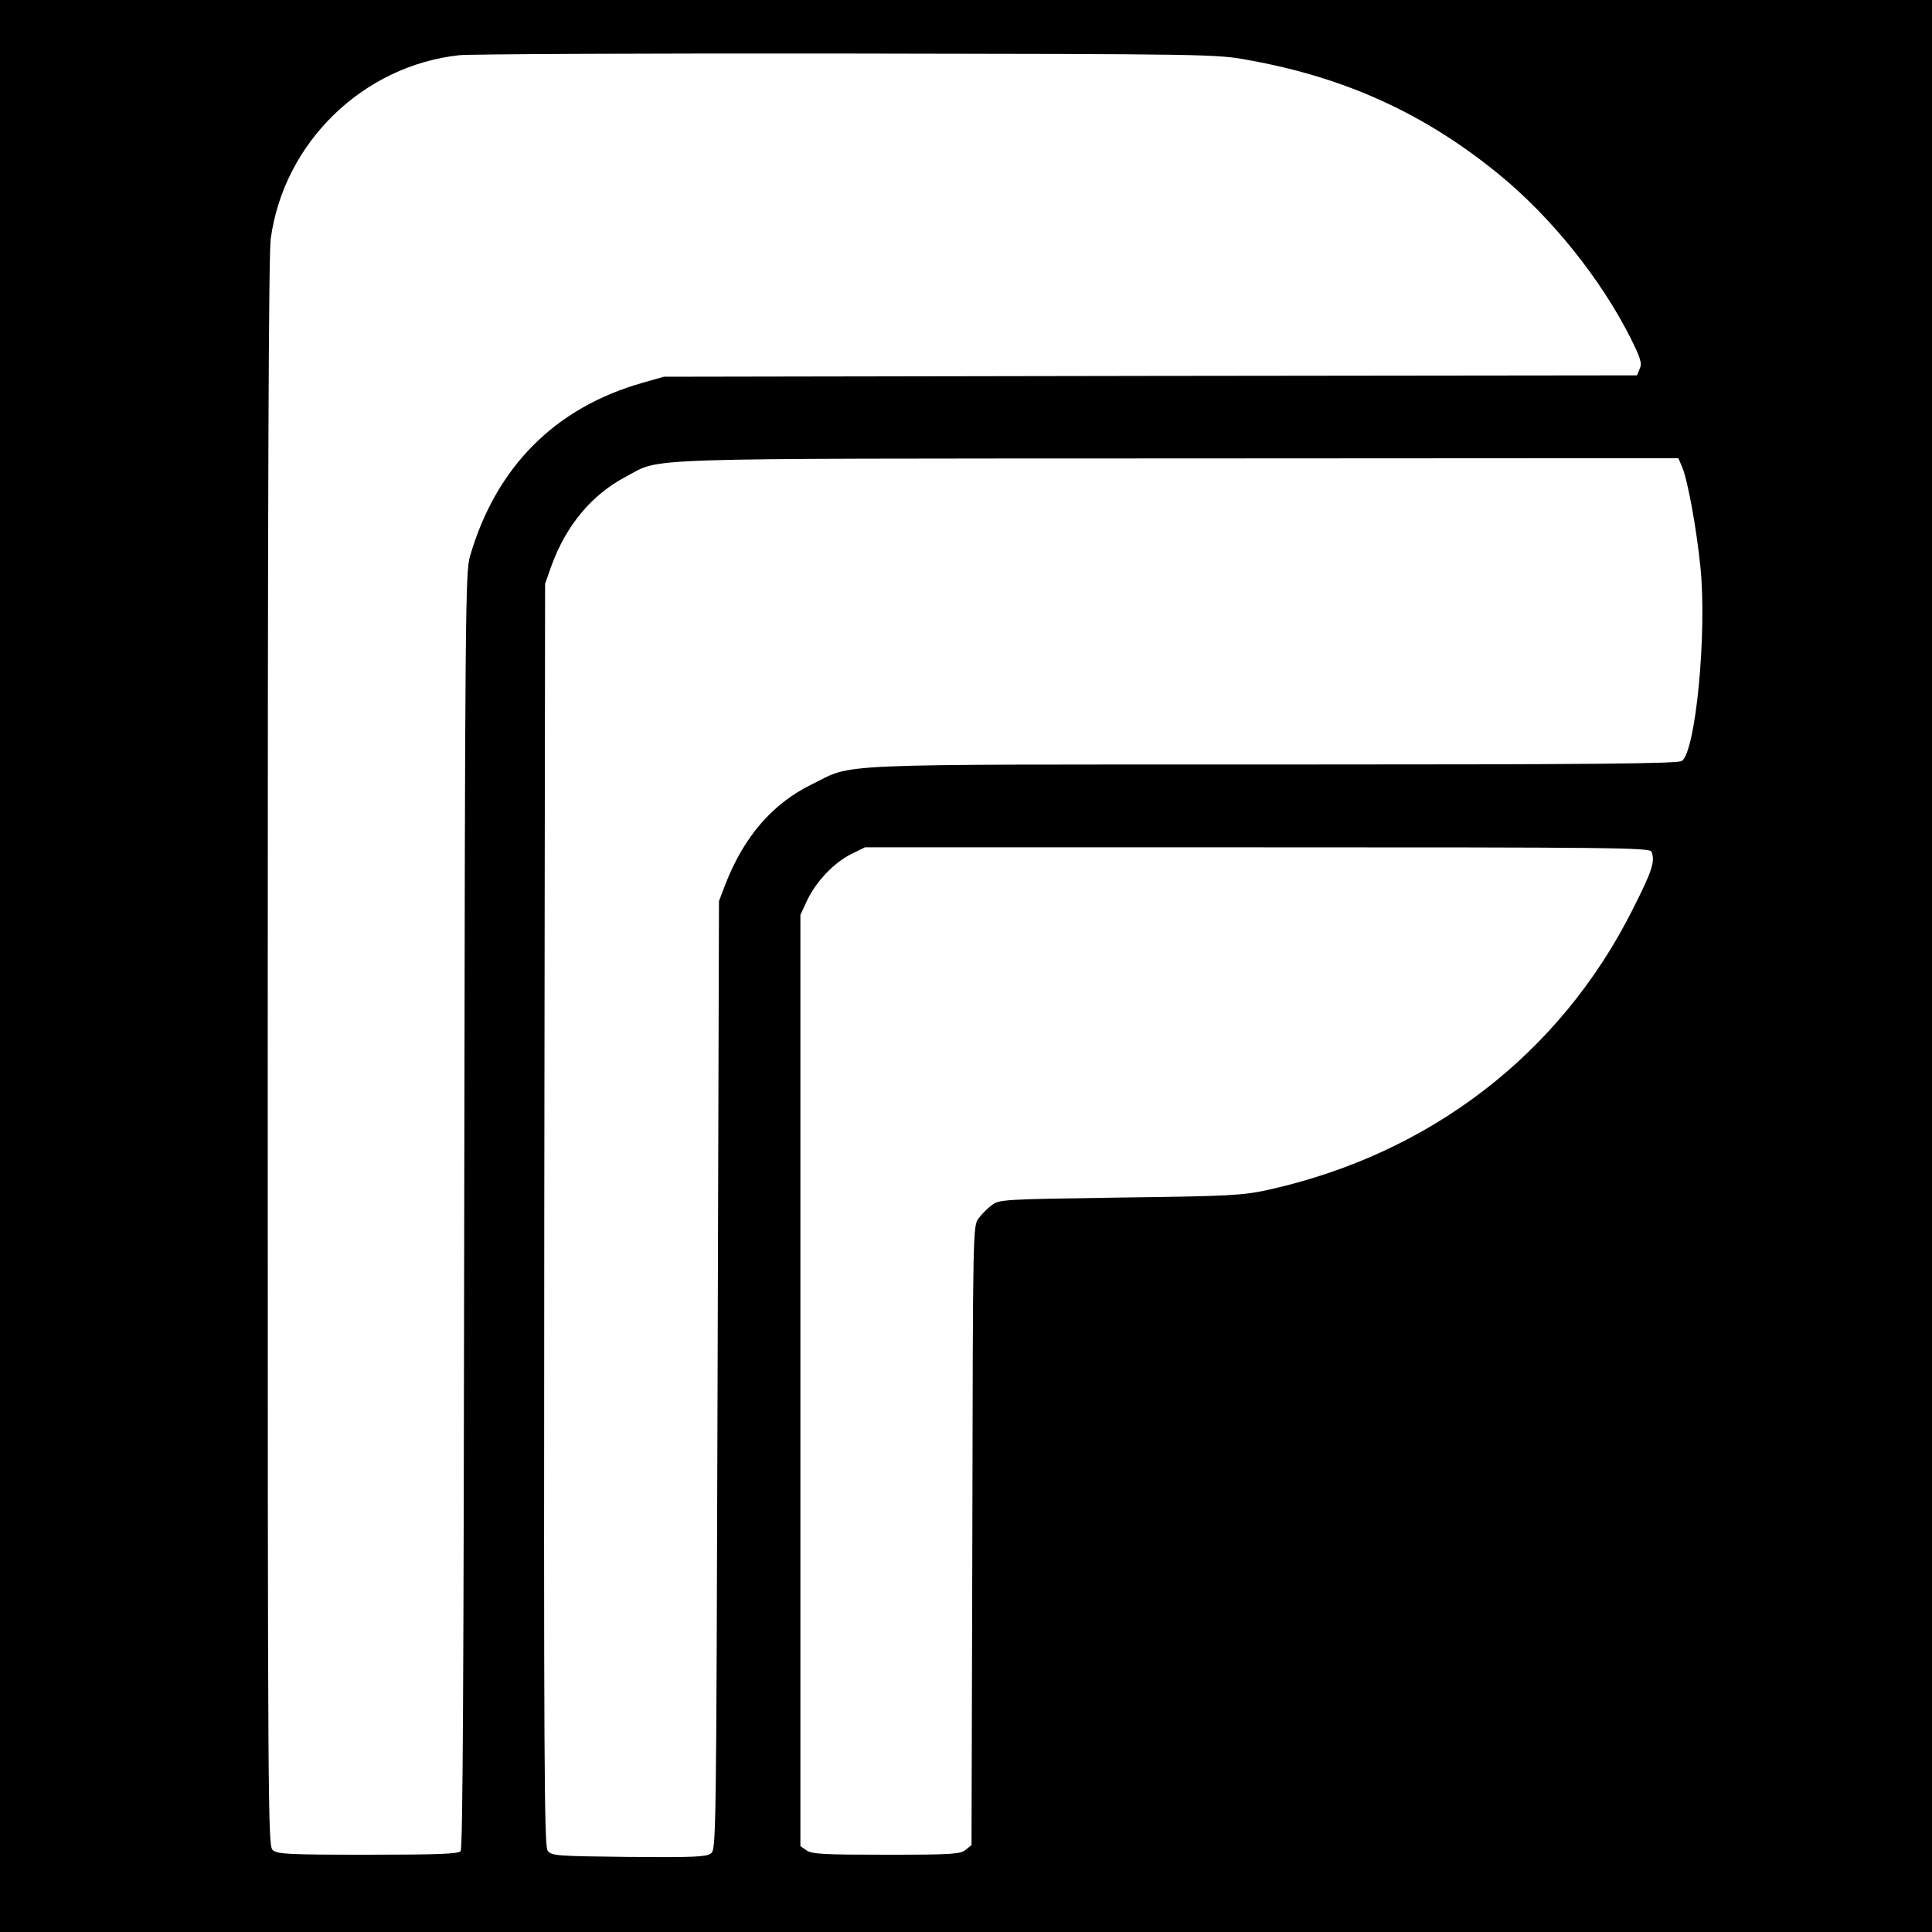 <?xml version="1.0" standalone="no"?>
<!DOCTYPE svg PUBLIC "-//W3C//DTD SVG 20010904//EN"
 "http://www.w3.org/TR/2001/REC-SVG-20010904/DTD/svg10.dtd">
<svg version="1.0" xmlns="http://www.w3.org/2000/svg"
 width="700pt" height="700pt" viewBox="0 0 700 700"
 preserveAspectRatio="xMidYMid meet">
<g transform="translate(0,700) scale(0.1,-0.1)"
fill="#000000" stroke="none">
<path d="M0 3500 l0 -3500 3500 0 3500 0 0 3500 0 3500 -3500 0 -3500 0 0
-3500z m4525 3282 c350 -63 637 -194 905 -413 189 -154 369 -378 477 -592 38
-76 43 -94 34 -113 l-10 -24 -1763 -2 -1763 -3 -77 -22 c-317 -90 -531 -305
-625 -628 -17 -56 -18 -203 -21 -2369 -2 -1669 -5 -2313 -13 -2323 -9 -10 -78
-13 -337 -13 -289 0 -327 2 -344 17 -17 16 -18 118 -18 2889 0 2001 3 2896 11
2950 48 348 334 626 683 664 39 4 672 7 1406 6 1321 -2 1336 -2 1455 -24z
m1570 -1475 c20 -47 52 -223 66 -362 24 -239 -17 -665 -67 -702 -14 -10 -310
-13 -1484 -13 -1634 0 -1513 5 -1669 -72 -143 -70 -247 -191 -314 -365 l-22
-58 -5 -1718 c-5 -1704 -5 -1719 -25 -1733 -17 -12 -67 -14 -298 -12 -264 3
-279 4 -293 23 -12 17 -14 332 -12 2305 l3 2285 23 65 c53 146 146 258 270
323 132 70 -2 65 2000 66 l1813 1 14 -33z m-111 -1393 c13 -35 3 -68 -69 -210
-263 -523 -734 -885 -1320 -1015 -92 -20 -135 -23 -537 -28 -421 -6 -438 -7
-464 -27 -15 -11 -37 -33 -48 -48 -21 -27 -21 -34 -23 -1149 l-3 -1122 -21
-17 c-19 -16 -49 -18 -288 -18 -225 0 -270 2 -289 16 l-22 15 0 1687 0 1687
24 52 c33 69 96 136 159 168 l51 25 1422 0 c1287 0 1422 -1 1428 -16z"/>
</g>
</svg>
